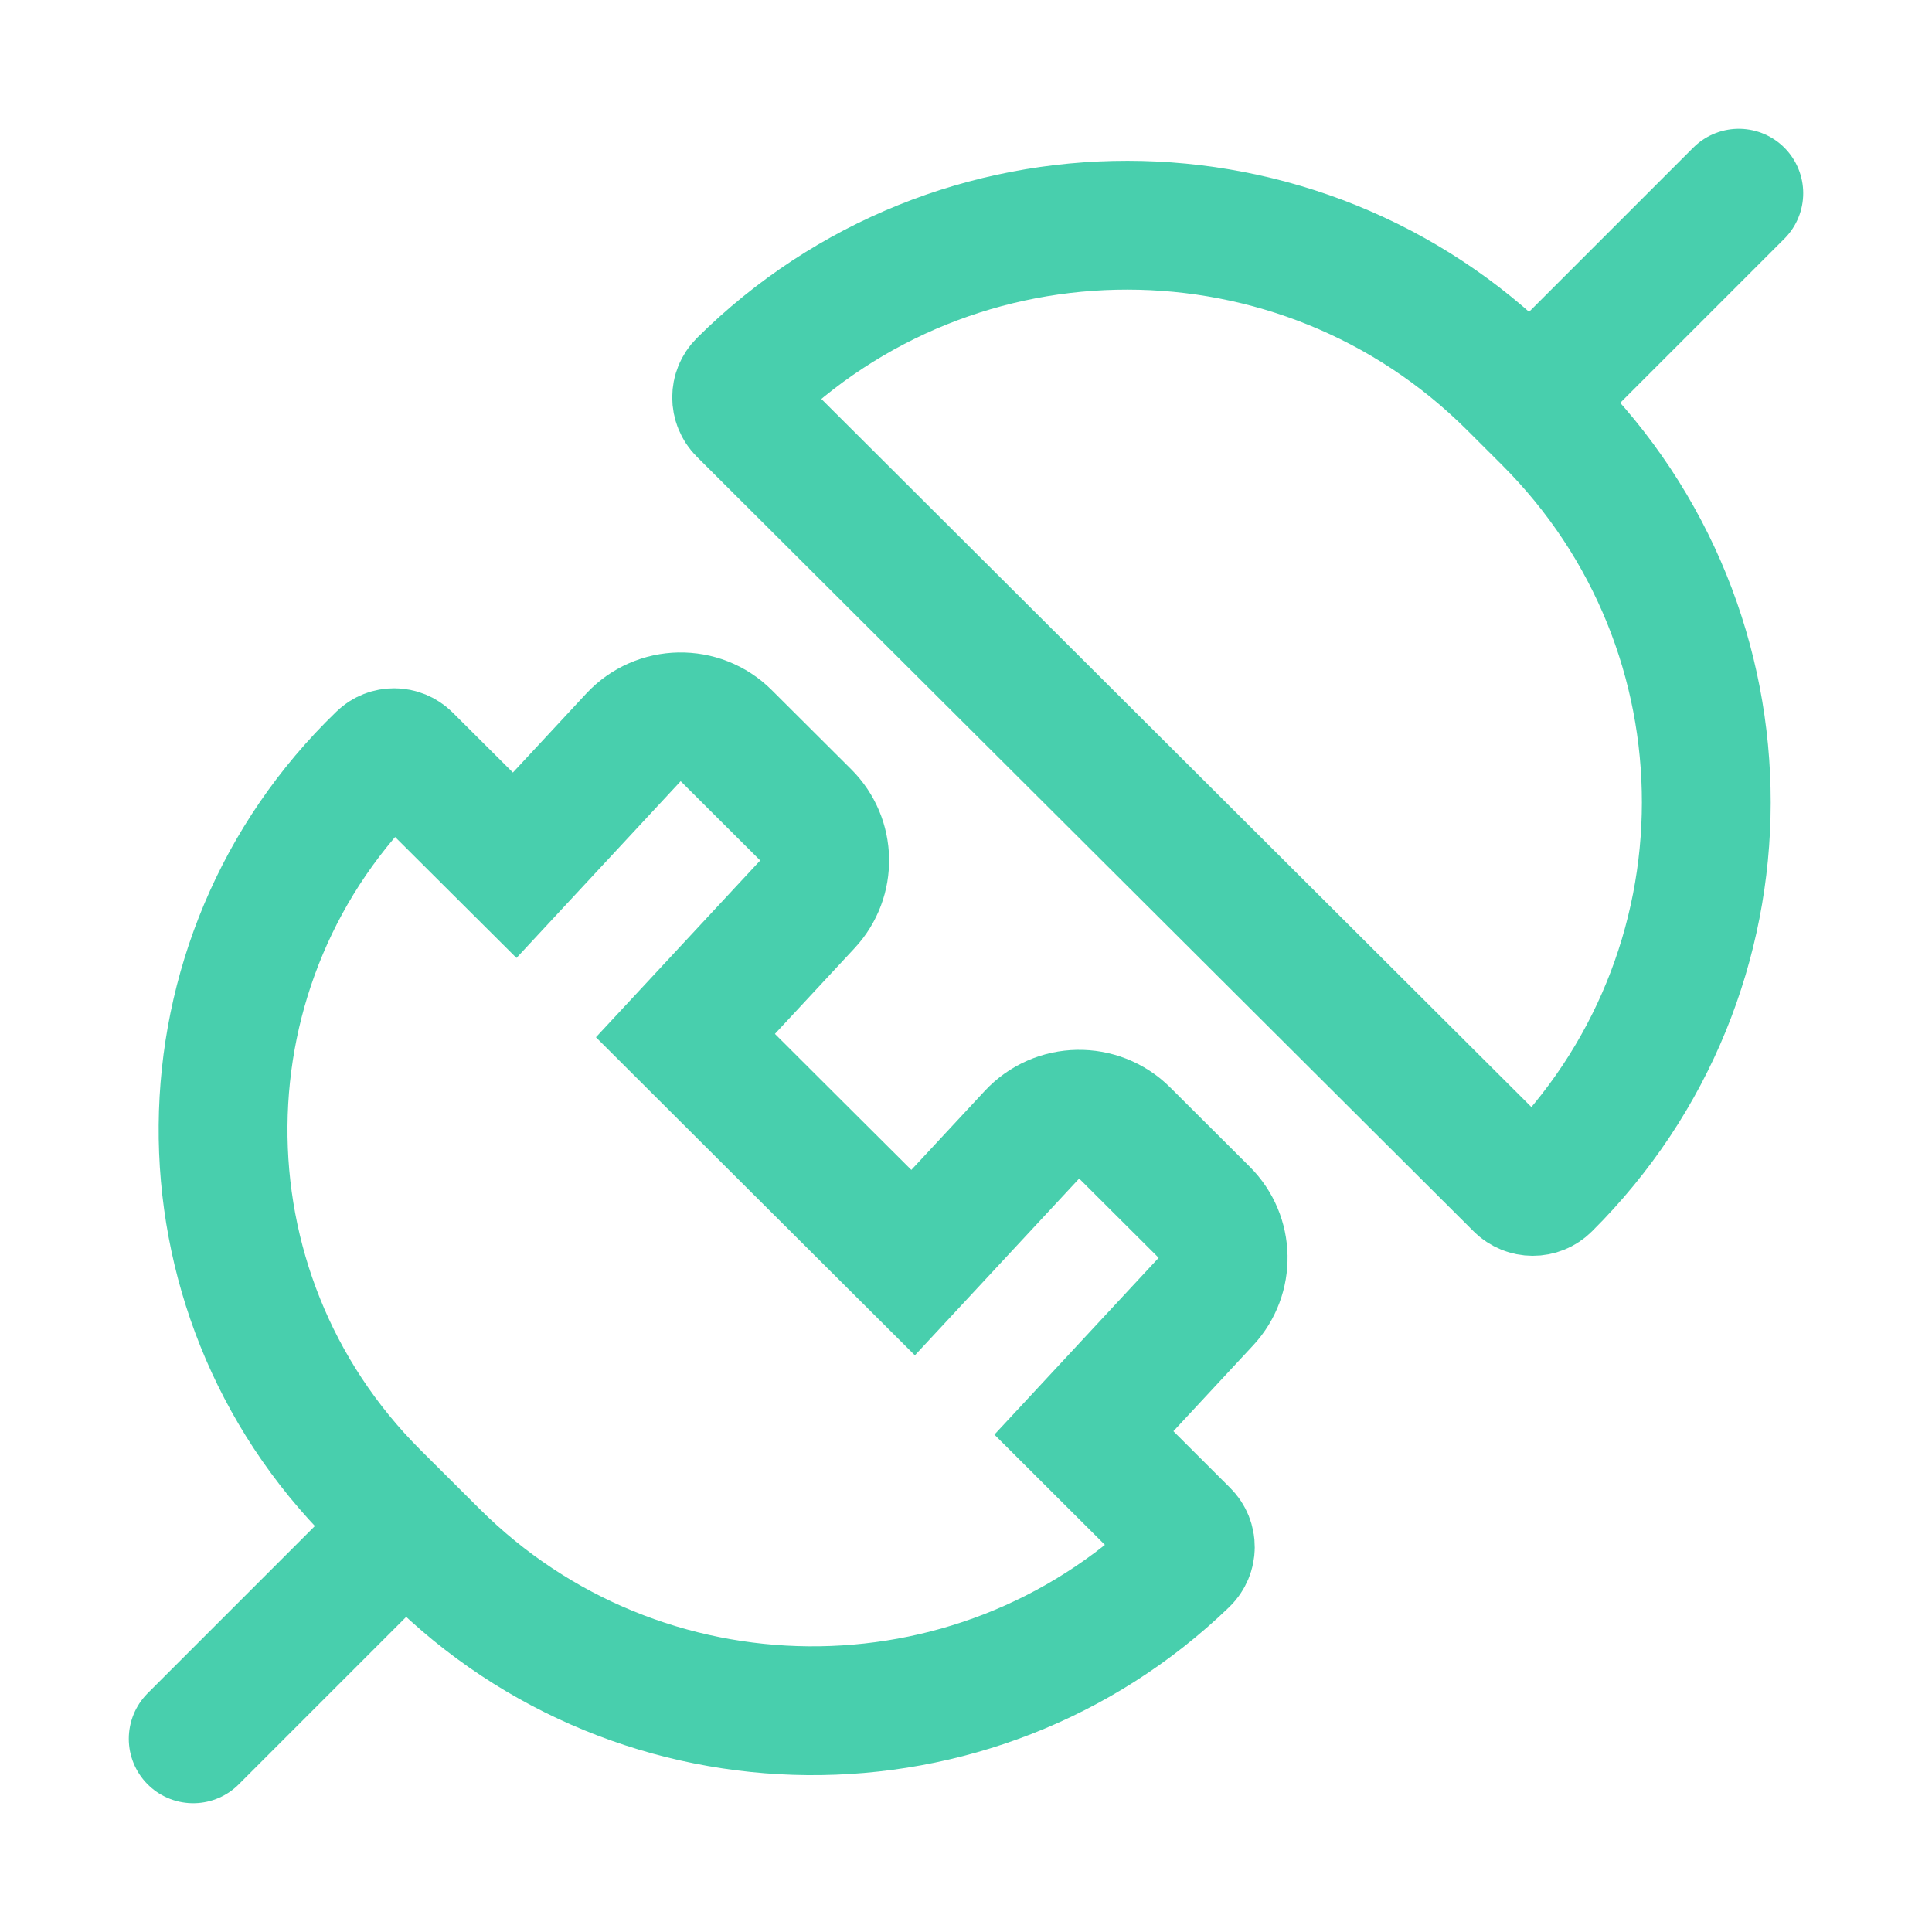 <?xml version="1.0" encoding="UTF-8"?> <svg xmlns="http://www.w3.org/2000/svg" width="40" height="40" viewBox="0 0 40 40" fill="none"><g clip-path="url(#clip0_2589_11260)"><path d="M31.451 24.549L15.369 8.512C15.212 8.354 15.212 8.099 15.37 7.943C19.78 3.563 26.913 3.57 31.314 7.959L32.034 8.678C36.431 13.062 36.424 20.174 32.018 24.55C31.861 24.706 31.608 24.705 31.451 24.549Z" stroke="#48CFAD" stroke-width="2.667" stroke-linecap="round"></path><path d="M8.986 32.182L7.763 30.963C3.52 26.731 3.578 19.851 7.893 15.691C8.043 15.546 8.282 15.548 8.43 15.696L10.656 17.914L13.114 15.268C13.629 14.714 14.502 14.698 15.037 15.232L16.683 16.873C17.191 17.379 17.206 18.195 16.719 18.72L14.191 21.44L16.488 23.732L18.905 26.141L21.364 23.495C21.878 22.941 22.752 22.925 23.287 23.459L24.933 25.1C25.441 25.606 25.456 26.422 24.968 26.947L22.441 29.667L24.529 31.75C24.685 31.906 24.683 32.159 24.524 32.313C20.177 36.505 13.262 36.446 8.986 32.182Z" stroke="#48CFAD" stroke-width="2.667" stroke-linecap="round"></path><path d="M32 8L36 4" stroke="#48CFAD" stroke-width="2.667" stroke-linecap="round"></path><path d="M4 36L8 32" stroke="#48CFAD" stroke-width="2.667" stroke-linecap="round"></path></g><defs><clipPath id="clip0_2589_11260"><rect width="40" height="40" fill="white"></rect></clipPath></defs></svg> 